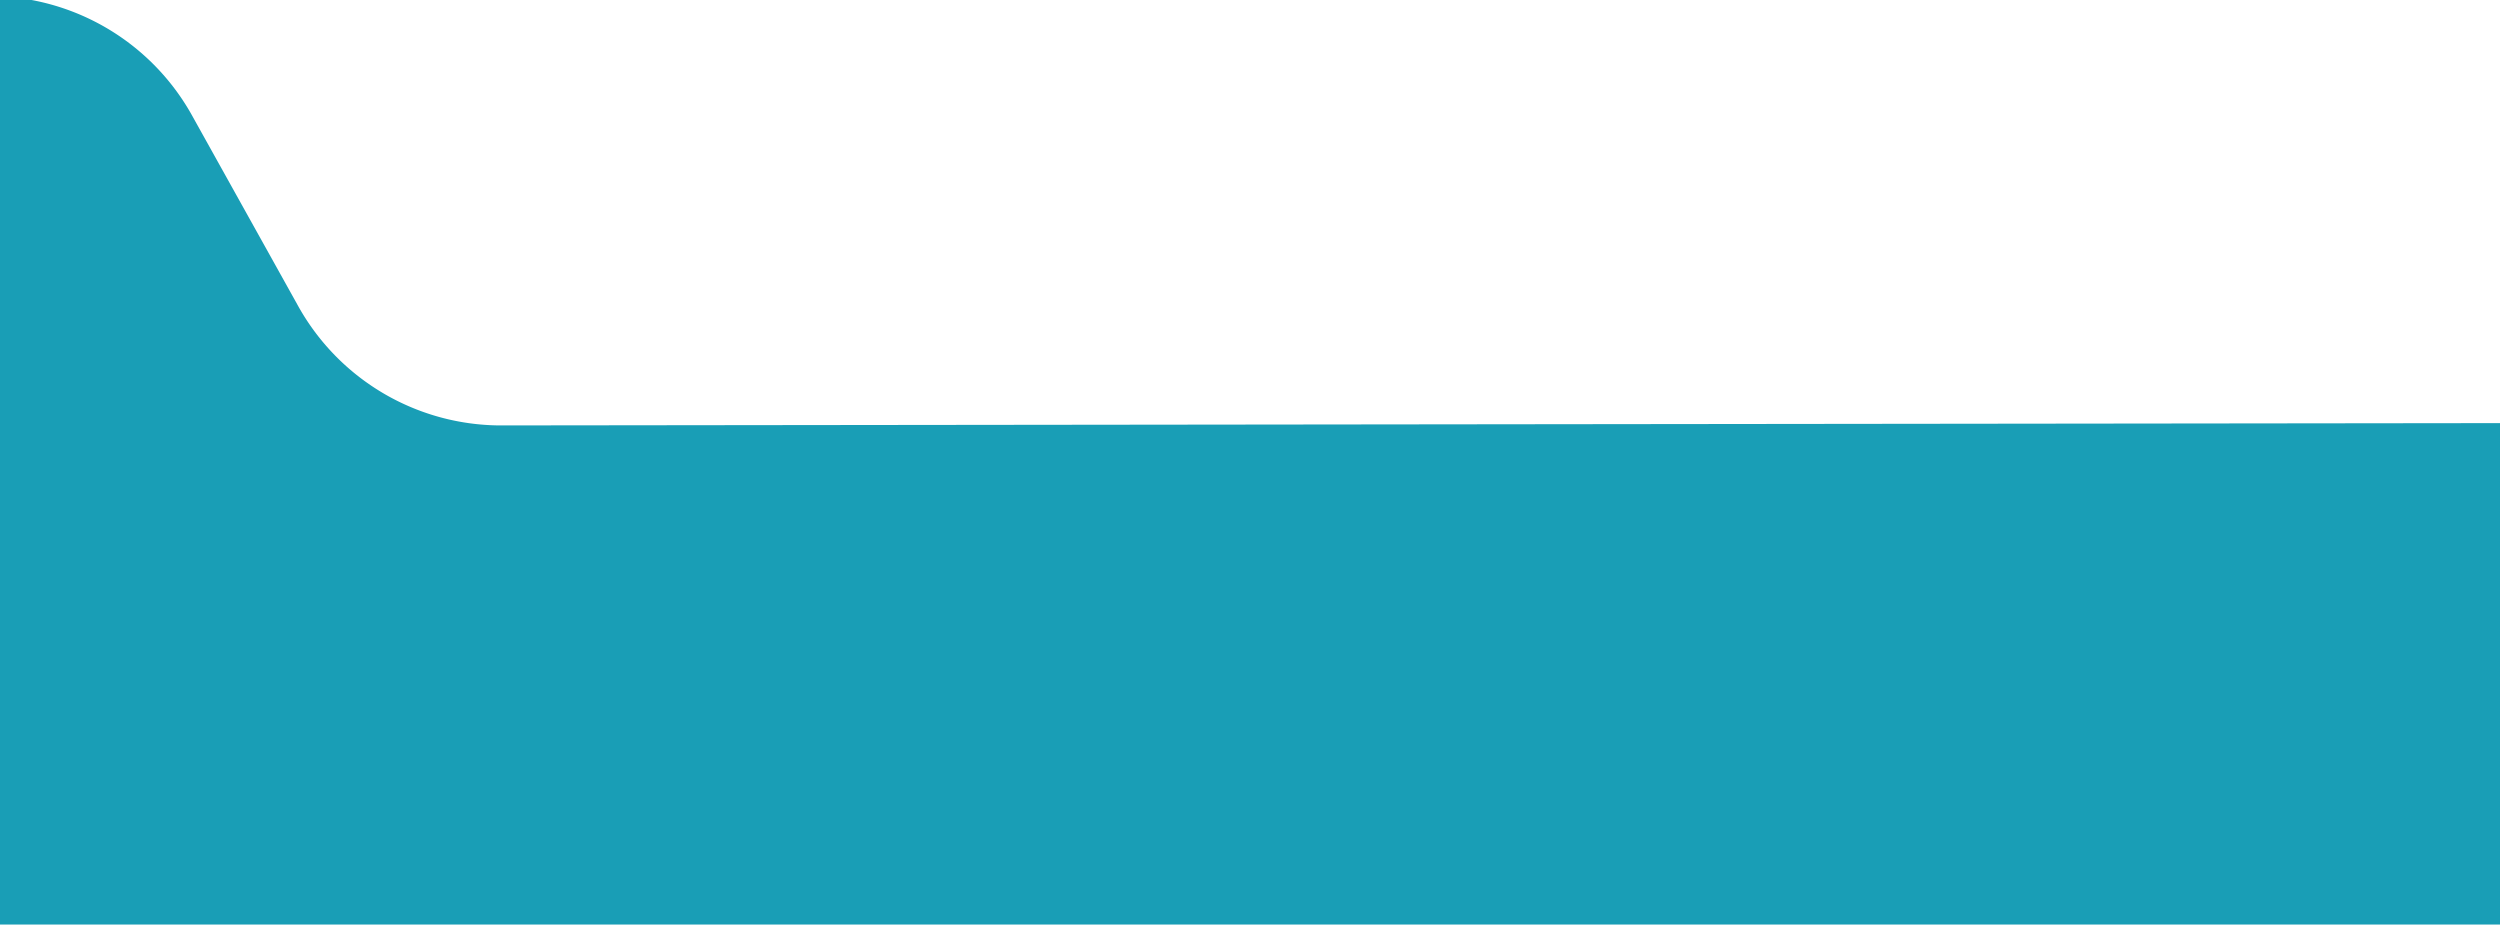<svg xmlns="http://www.w3.org/2000/svg" xmlns:xlink="http://www.w3.org/1999/xlink" width="265" height="98" viewBox="0 0 265 98"><defs><clipPath id="clip-path"><rect id="Rectangle_274" data-name="Rectangle 274" width="265" height="98" transform="translate(1655 5162)" fill="#fff"></rect></clipPath><clipPath id="clip-path-2"><rect id="Rectangle_4" data-name="Rectangle 4" width="1922.715" height="98.427" fill="none"></rect></clipPath></defs><g id="Groupe_de_masques_42" data-name="Groupe de masques 42" transform="translate(-1655 -5162)" clip-path="url(#clip-path)"><g id="Groupe_435" data-name="Groupe 435" transform="translate(68.776 5403.583)"><g id="Groupe_de_masques_6" data-name="Groupe de masques 6" transform="translate(-70 -242)" clip-path="url(#clip-path-2)"><path id="Trac&#xE9;_2" data-name="Trac&#xE9; 2" d="M1528.5,98.427V45.266l-213.524.246a24.639,24.639,0,0,1-21.465-12.848l-11.037-19.817A24.64,24.64,0,0,0,1261.011,0H-395.875V98.427H636.246" transform="translate(394.212 0)" fill="#199eb6"></path></g></g></g></svg>